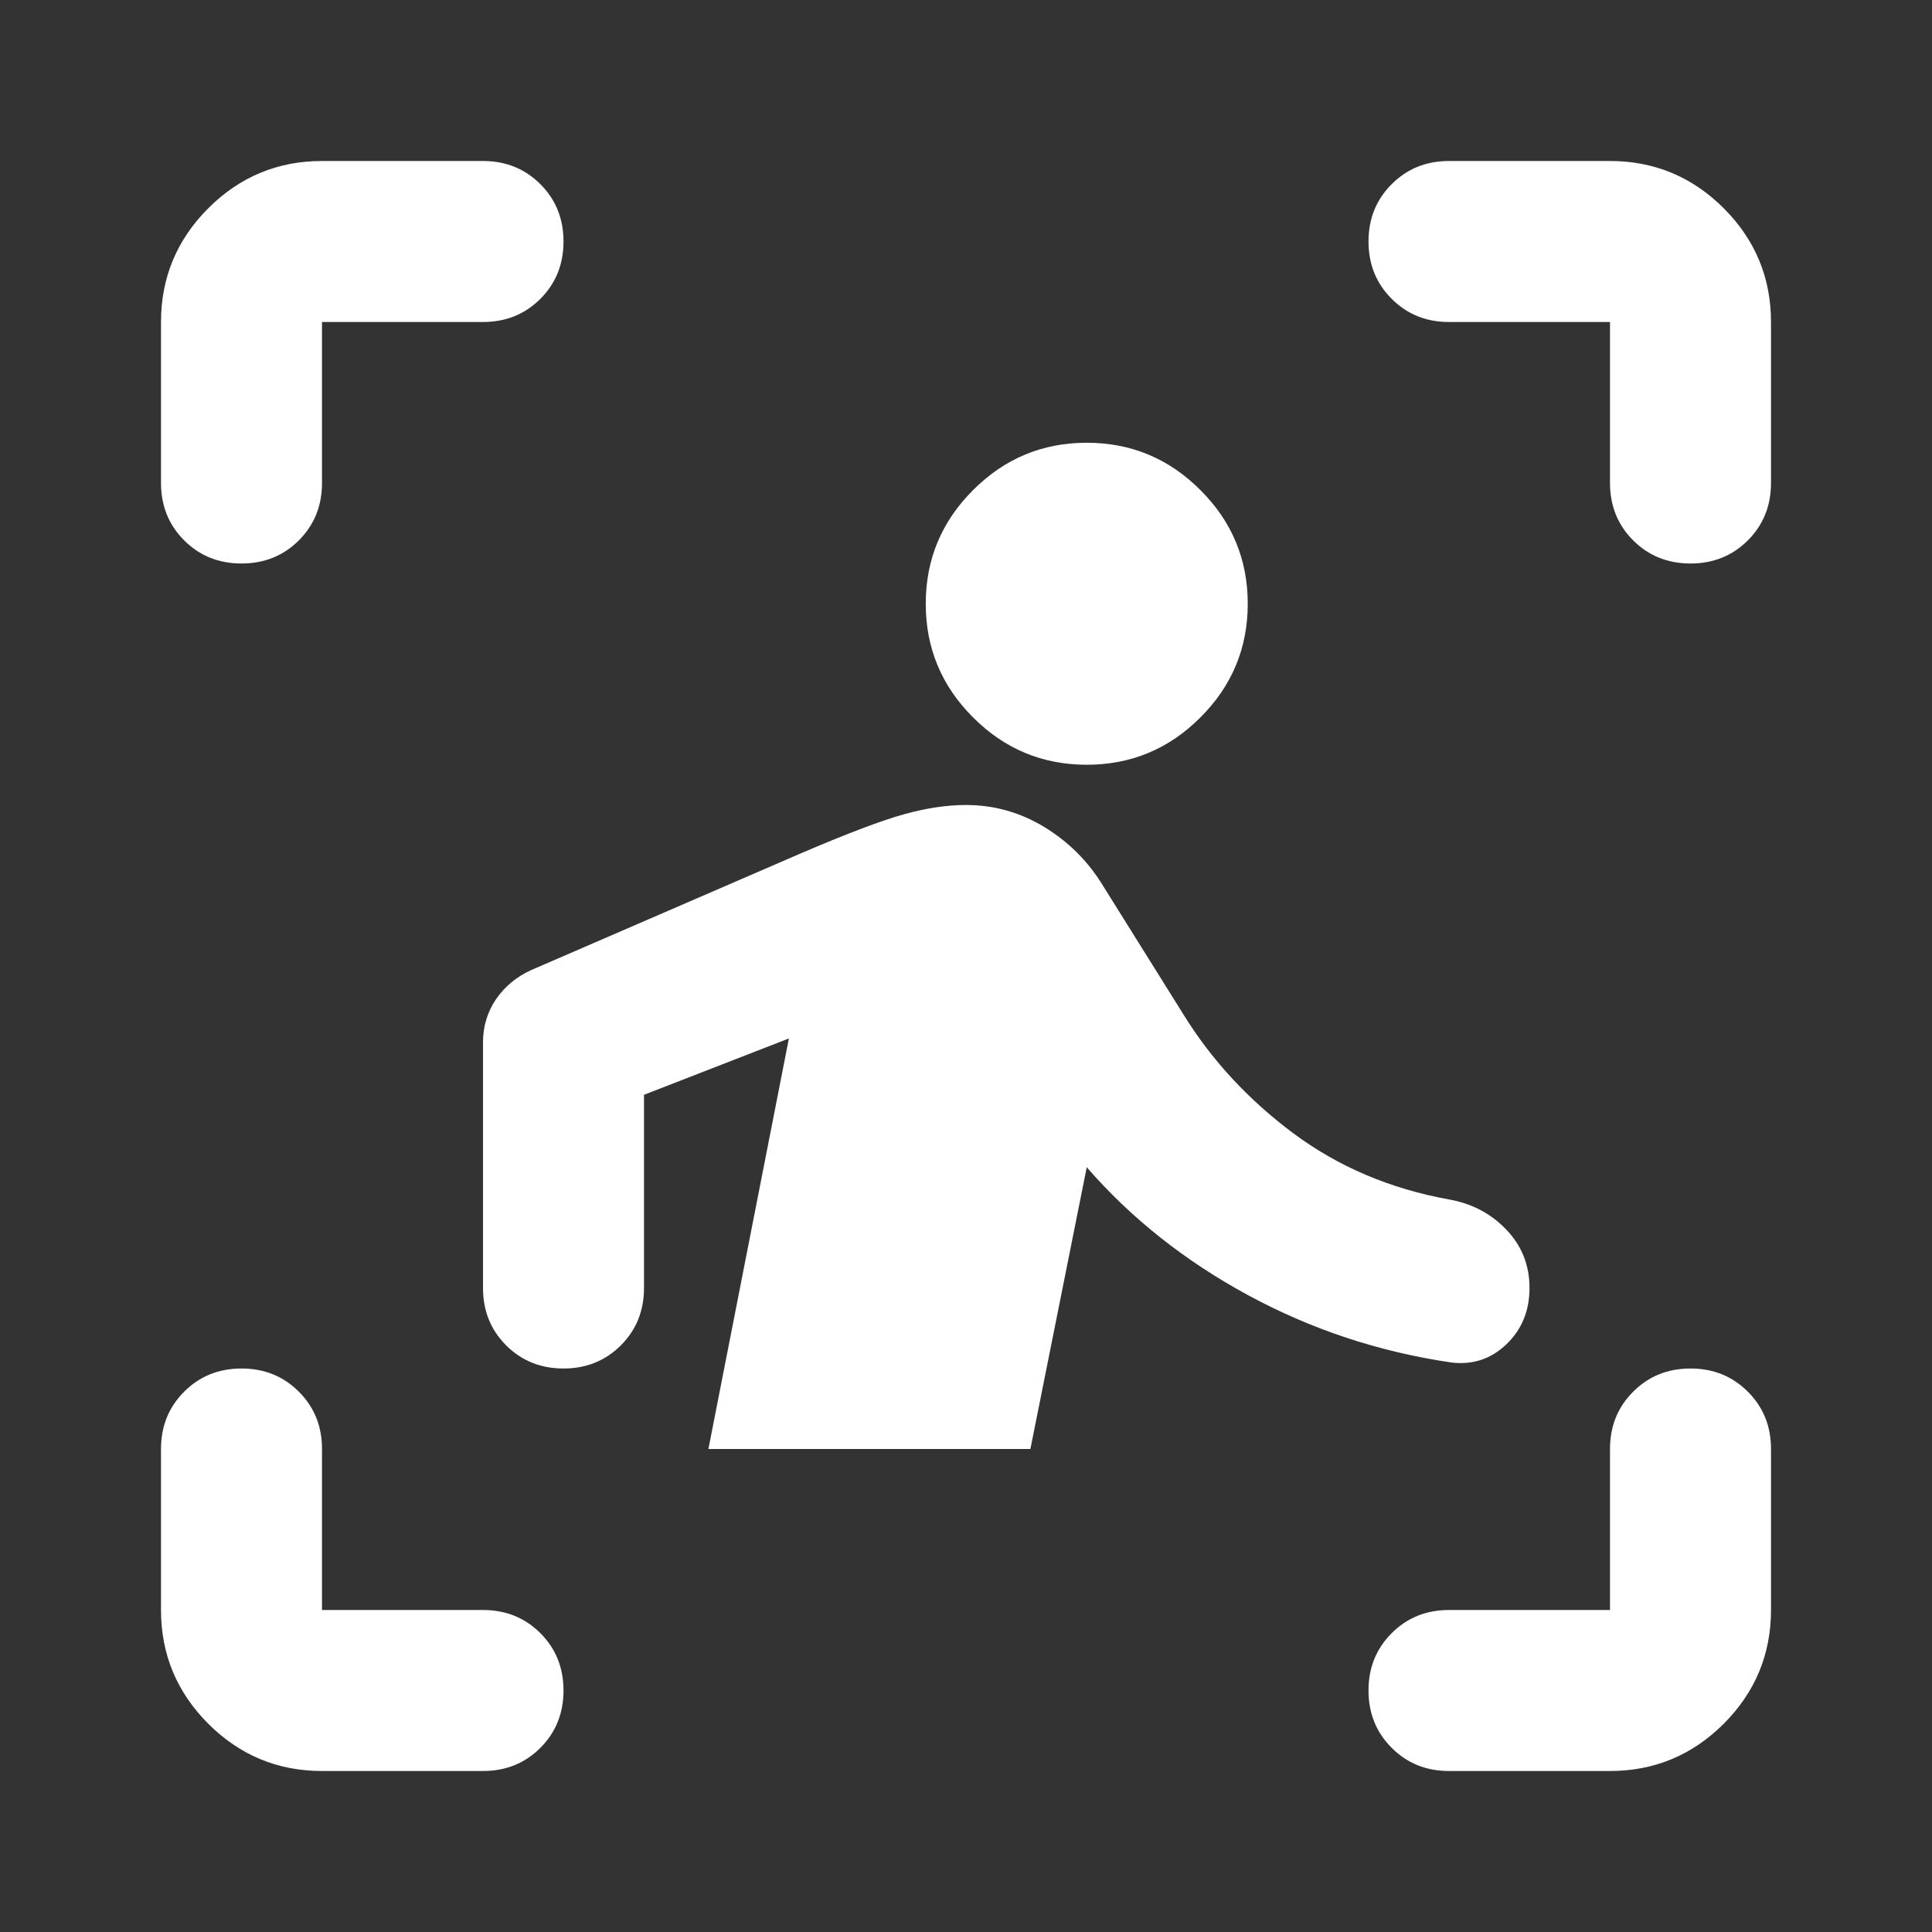 <svg width="24" height="24" viewBox="0 0 24 24" fill="none" xmlns="http://www.w3.org/2000/svg">
<rect x="0" y="0" width="24" height="24" fill="#333333" stroke="none"/>
<mask id="mask0_412_641" style="mask-type:alpha" maskUnits="userSpaceOnUse" x="0" y="0" width="24" height="24">
<rect width="24" height="24" fill="#D9D9D9"/>
</mask>
<g mask="url(#mask0_412_641)">
<path d="M2 6V4C2 3.45 2.196 2.979 2.587 2.587C2.979 2.196 3.45 2 4 2H6C6.283 2 6.521 2.096 6.713 2.288C6.904 2.479 7 2.717 7 3C7 3.283 6.904 3.521 6.713 3.712C6.521 3.904 6.283 4 6 4H4V6C4 6.283 3.904 6.521 3.712 6.713C3.521 6.904 3.283 7 3 7C2.717 7 2.479 6.904 2.288 6.713C2.096 6.521 2 6.283 2 6ZM4 22C3.45 22 2.979 21.804 2.587 21.413C2.196 21.021 2 20.55 2 20V18C2 17.717 2.096 17.479 2.288 17.288C2.479 17.096 2.717 17 3 17C3.283 17 3.521 17.096 3.712 17.288C3.904 17.479 4 17.717 4 18V20H6C6.283 20 6.521 20.096 6.713 20.288C6.904 20.479 7 20.717 7 21C7 21.283 6.904 21.521 6.713 21.712C6.521 21.904 6.283 22 6 22H4ZM20 22H18C17.717 22 17.479 21.904 17.288 21.712C17.096 21.521 17 21.283 17 21C17 20.717 17.096 20.479 17.288 20.288C17.479 20.096 17.717 20 18 20H20V18C20 17.717 20.096 17.479 20.288 17.288C20.479 17.096 20.717 17 21 17C21.283 17 21.521 17.096 21.712 17.288C21.904 17.479 22 17.717 22 18V20C22 20.55 21.804 21.021 21.413 21.413C21.021 21.804 20.55 22 20 22ZM20 6V4H18C17.717 4 17.479 3.904 17.288 3.712C17.096 3.521 17 3.283 17 3C17 2.717 17.096 2.479 17.288 2.288C17.479 2.096 17.717 2 18 2H20C20.55 2 21.021 2.196 21.413 2.587C21.804 2.979 22 3.45 22 4V6C22 6.283 21.904 6.521 21.712 6.713C21.521 6.904 21.283 7 21 7C20.717 7 20.479 6.904 20.288 6.713C20.096 6.521 20 6.283 20 6ZM13.5 9.5C12.95 9.5 12.479 9.304 12.088 8.912C11.696 8.521 11.5 8.05 11.5 7.5C11.5 6.95 11.696 6.479 12.088 6.088C12.479 5.696 12.95 5.5 13.5 5.5C14.05 5.5 14.521 5.696 14.912 6.088C15.304 6.479 15.5 6.95 15.5 7.5C15.5 8.05 15.304 8.521 14.912 8.912C14.521 9.304 14.05 9.5 13.5 9.5ZM12.8 18H8.8L9.8 12.9L8 13.6V16C8 16.283 7.904 16.521 7.713 16.712C7.521 16.904 7.283 17 7 17C6.717 17 6.479 16.904 6.287 16.712C6.096 16.521 6 16.283 6 16V12.95C6 12.75 6.054 12.571 6.162 12.412C6.271 12.254 6.417 12.133 6.6 12.05L9.95 10.6C10.533 10.35 10.963 10.188 11.238 10.113C11.512 10.037 11.767 10 12 10C12.35 10 12.675 10.092 12.975 10.275C13.275 10.458 13.517 10.7 13.7 11L14.7 12.6C15.05 13.167 15.504 13.658 16.062 14.075C16.621 14.492 17.267 14.767 18 14.9C18.283 14.95 18.521 15.075 18.712 15.275C18.904 15.475 19 15.717 19 16C19 16.283 18.904 16.517 18.712 16.7C18.521 16.883 18.292 16.958 18.025 16.925C17.125 16.792 16.283 16.512 15.5 16.087C14.717 15.662 14.05 15.133 13.5 14.5L12.8 18Z" fill="white"/>
</g>
</svg>
